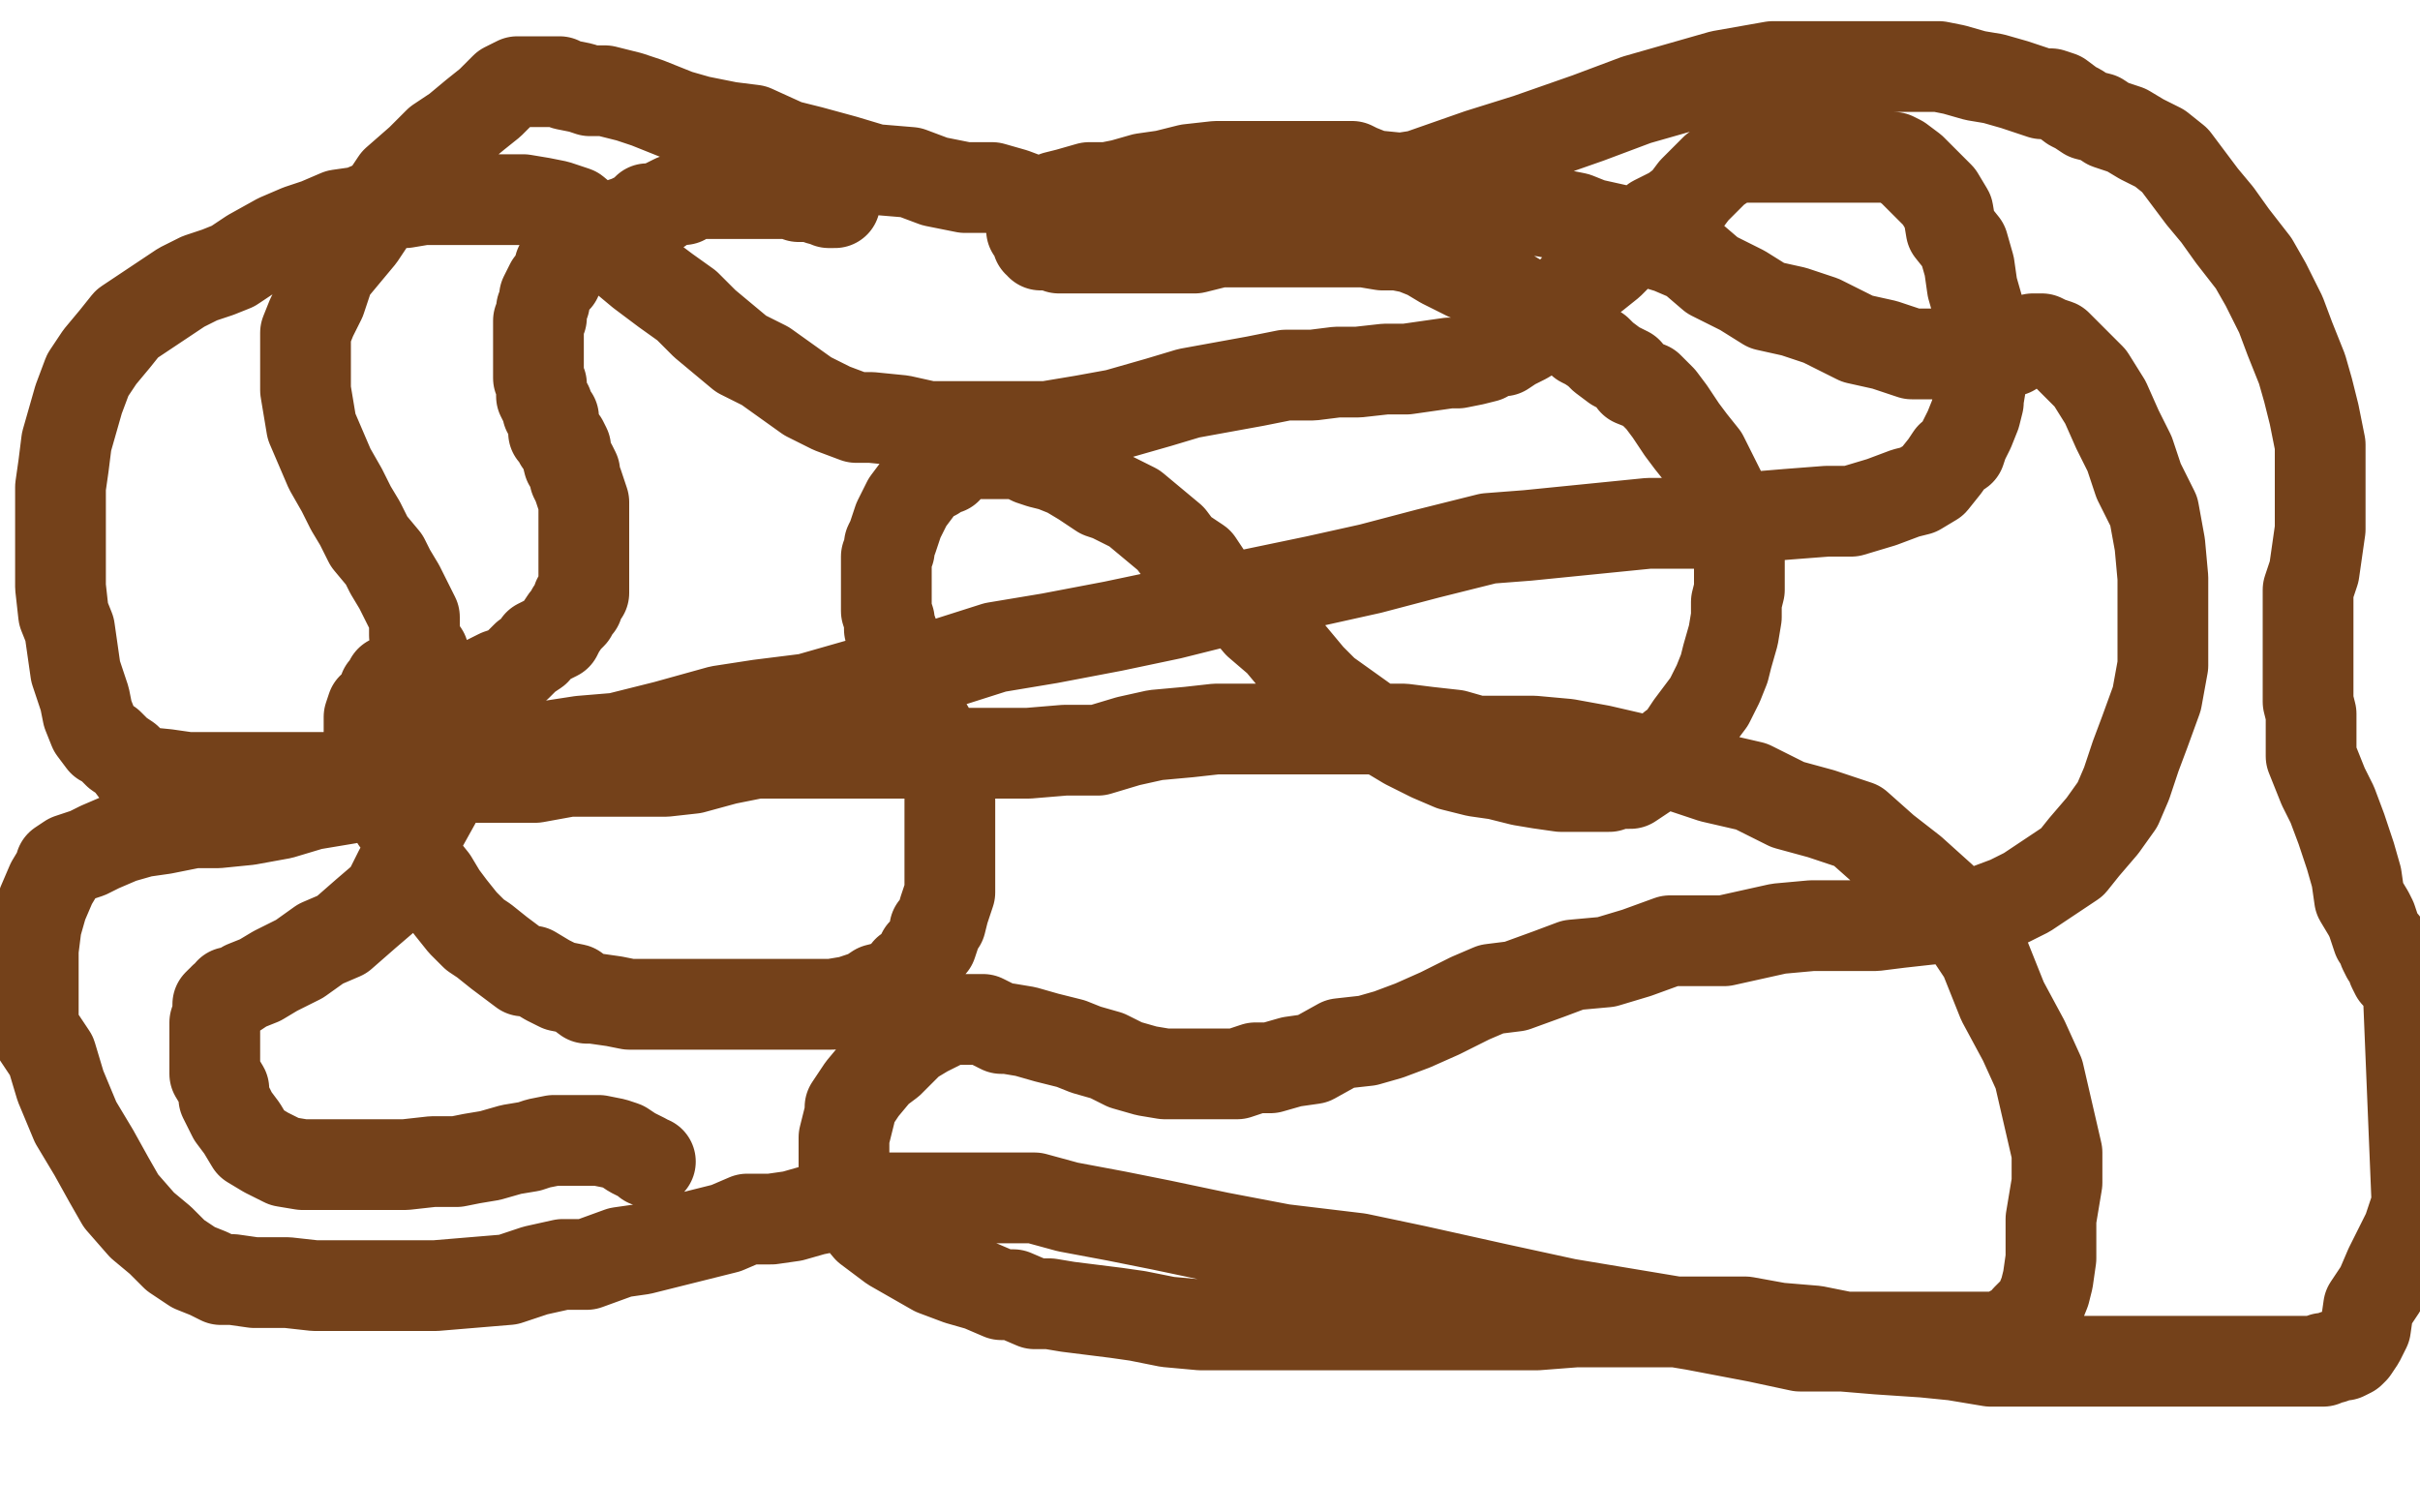 <?xml version="1.0" standalone="no"?>
<!DOCTYPE svg PUBLIC "-//W3C//DTD SVG 1.1//EN"
"http://www.w3.org/Graphics/SVG/1.1/DTD/svg11.dtd">

<svg width="800" height="500" version="1.1" xmlns="http://www.w3.org/2000/svg" xmlns:xlink="http://www.w3.org/1999/xlink" style="stroke-antialiasing: false"><desc>This SVG has been created on https://colorillo.com/</desc><rect x='0' y='0' width='800' height='500' style='fill: rgb(255,255,255); stroke-width:0' /><polyline points="276,67 274,67 274,67 273,66 273,66 272,66 272,66 271,66 271,66 270,65 270,65 268,65 268,65 267,65 267,65 266,65 265,65 264,65 263,64 261,64 259,64 258,64 257,64 255,64 253,64 250,64 248,64 247,64 244,64 242,64 240,64 238,64 236,64 234,64 232,64 230,64 228,64 226,66 225,66 223,66 221,67 219,68 218,69 216,69 214,69 212,71 210,72 208,73 205,74 203,75 202,76 199,77 198,78 197,80 194,82 191,83 190,85 187,86 185,88 184,92 182,94 180,98 180,100 179,102 179,105 178,106 178,109 178,112 178,114 178,117 178,120 178,121 178,123 178,125 179,127 179,130 179,131 180,133 181,134 181,136 183,138 183,139 183,140 183,141 183,143 184,144 185,146 186,146 187,148 187,149 188,153 189,154 190,156 190,158 191,160 192,163 193,166 193,169 193,172 193,174 193,178 193,181 193,183 193,185 193,187 193,190 193,192 193,194 193,196 191,198 191,200 190,201 189,202 189,203 187,205 185,208 184,210 182,211 178,213 177,215 174,217 171,220 168,222 165,223 163,224 161,225 157,227 155,228 152,229 149,230 148,231 146,231 144,232 142,232 141,232 140,232 140,231 139,231 138,230 137,230 137,228 135,228 135,226 134,226 133,226 133,225 132,225 132,224 131,224 129,225 129,227 129,228 127,228 127,229 125,232 125,233 123,234 122,237 122,238 122,240 122,242 122,245 122,247 122,250 122,253 124,256 126,262 130,268 131,271 134,274 136,281 139,286 143,291 146,296 149,300 153,305 157,309 160,311 165,315 169,318 173,321 176,321 181,324 185,326 190,327 194,330 196,330 203,331 208,332 211,332 217,332 224,332 228,332 234,332 240,332 244,332 247,332 254,332 260,332 266,332 270,332 275,332 281,331 287,329 290,327 294,326 297,324 299,323 300,321 303,319 305,315 308,312 309,309 309,307 311,305 312,301 313,298 314,295 314,292 314,289 314,286 314,282 314,277 314,276 314,272 314,267 314,265 314,262 314,259 314,256 313,255 312,254 312,252 312,250 310,250 310,247 309,245 308,244 307,242 307,241 306,240 305,238 305,237 304,235 302,232 302,230 300,227 299,225 298,223 297,220 296,216 295,213 295,209 294,208 294,205 293,202 293,200 293,196 293,193 293,190 293,187 293,186 293,184 294,182 294,180 295,178 297,172 298,170 299,168 300,166 303,162 305,159 309,157 311,155 313,155 316,151 321,150 324,150 327,150 330,150 333,150 337,150 341,152 344,153 348,154 353,156 358,159 364,163 367,164 375,168 381,173 387,178 390,182 396,186 400,192 405,196 411,200 416,206 423,212 428,218 433,224 438,229 445,234 452,239 460,243 465,246 473,250 480,253 488,255 495,256 503,258 509,259 516,260 520,260 524,260 528,260 532,260 535,259 539,259 545,255 547,252 550,250 553,247 555,246 559,240 562,236 565,232 568,226 570,221 571,217 573,210 574,204 574,199 575,195 575,188 575,182 574,177 571,169 569,163 566,157 563,151 559,146 556,142 552,136 549,132 545,128 540,126 538,123 534,121 530,118 528,116 525,114 523,113 521,111 518,109 514,106 512,105 506,101 502,99 497,96 491,93 485,91 483,90 477,87 472,84 467,82 462,81 459,81 457,81 451,80 447,80 444,80 438,80 434,80 426,80 418,80 410,80 403,80 395,82 388,82 380,82 373,82 368,82 362,82 359,82 354,82 350,82 348,81 347,81 344,81 344,80 343,80 343,79 343,78 343,77 341,76 341,75 341,74 341,73 341,71 341,70 341,69 341,68 342,68 345,67 349,65 353,64 360,62 366,62 371,61 378,59 385,58 393,56 402,55 406,55 412,55 419,55 427,55 431,55 435,55 442,55 447,55 449,56 454,58 464,59 469,61 478,62 482,64 489,65 496,67 504,69 511,70 521,72 526,74 535,76 542,79 552,82 559,85 566,91 576,96 584,101 593,103 602,106 608,109 614,112 623,114 632,117 639,117 644,117 652,117 655,117 658,117 662,117 665,116 668,114 669,114 671,113 672,112 673,112 675,112 677,113 680,114 685,119 691,125 696,133 700,142 704,150 707,159 712,169 714,180 715,191 715,200 715,209 715,220 713,231 709,242 706,250 703,259 700,266 695,273 689,280 685,285 679,289 670,295 664,298 656,301 647,303 637,304 628,305 620,306 608,306 599,306 588,307 579,309 570,311 560,311 552,311 541,315 531,318 520,319 512,322 501,326 493,327 486,330 476,335 467,339 459,342 452,344 443,345 434,350 427,351 420,353 415,353 409,355 406,355 400,355 394,355 389,355 385,355 379,354 372,352 366,349 359,347 354,345 346,343 339,341 333,340 331,340 327,338 325,337 321,337 319,337 316,337 314,337 310,339 306,341 301,344 296,349 294,351 290,354 285,360 281,366 281,368 279,376 279,382 279,389 279,396 282,400 287,406 295,412 302,416 309,420 317,423 324,425 331,428 335,428 342,431 347,431 353,432 361,433 369,434 376,435 386,437 397,438 406,438 414,438 426,438 434,438 444,438 455,438 466,438 476,438 486,438 496,438 508,438 521,437 531,437 543,437 555,437 567,437 577,437 588,439 600,440 610,442 620,442 627,442 636,442 643,442 648,442 653,442 656,442 660,442 664,441 665,440 669,439 670,436 674,432 676,427 677,423 678,416 678,409 678,405 678,403 680,391 680,381 677,368 674,355 669,344 662,331 656,316 650,307 642,297 632,288 623,281 614,273 602,269 591,266 579,260 566,257 554,253 542,251 529,248 518,246 507,245 498,245 488,245 481,243 472,242 464,241 456,241 448,241 438,241 430,241 420,241 412,241 402,241 393,242 382,243 373,245 363,248 352,248 340,249 330,249 319,249 310,249 298,249 290,249 278,249 270,249 259,249 250,249 240,251 229,254 220,255 209,255 198,255 188,255 177,257 165,257 152,257 140,257 127,257 115,257 104,257 94,257 83,257 72,257 62,257 55,256 45,255 42,251 39,249 36,246 34,245 31,241 29,236 28,231 27,228 25,222 24,215 23,208 21,203 20,194 20,190 20,184 20,177 20,168 20,161 21,154 22,146 24,139 26,132 29,124 33,118 38,112 42,107 48,103 54,99 60,95 66,92 72,90 77,88 83,84 92,79 99,76 105,74 112,71 119,70 126,67 134,67 140,66 148,66 156,66 164,66 173,66 179,67 184,68 190,70 196,75 201,79 206,85 212,90 220,96 227,101 233,107 239,112 245,117 253,121 260,126 267,131 275,135 283,138 288,138 298,139 307,141 317,141 326,141 335,141 346,141 358,139 369,137 383,133 393,130 404,128 415,126 425,124 434,124 442,123 449,123 458,122 462,122 465,122 472,121 479,120 482,120 487,119 491,118 494,116 497,116 500,114 504,112 509,109 513,106 517,100 521,95 527,91 532,87 538,81 542,77 547,73 553,70 557,67 560,63 562,61 567,56 570,54 571,53 573,52 574,52 576,52 578,52 580,52 582,52 584,52 586,52 589,52 591,52 594,52 597,52 600,52 603,52 606,52 611,52 615,52 618,52 623,52 625,52 626,52 628,53 632,56 635,59 638,62 641,65 644,70 645,76 649,81 651,88 652,95 654,102 655,108 655,114 655,118 655,121 655,126 654,132 654,133 653,137 651,142 649,146 648,149 645,151 643,154 639,159 634,162 630,163 622,166 612,169 604,169 591,170 579,171 562,173 545,173 525,175 505,177 492,178 472,183 453,188 435,192 411,197 387,203 368,207 347,211 329,214 307,221 288,225 267,231 251,233 238,235 220,240 204,244 192,245 179,247 164,247 151,251 137,255 127,259 115,264 103,266 93,269 82,271 72,272 64,272 54,274 47,275 40,277 33,280 29,282 23,284 20,286 20,287 17,292 14,299 12,306 11,314 11,320 11,330 11,340 17,349 20,359 25,371 31,381 36,390 40,397 47,405 53,410 58,415 64,419 69,421 73,423 77,423 84,424 88,424 95,424 104,425 114,425 123,425 132,425 144,425 156,424 168,423 177,420 186,418 194,418 205,414 212,413 220,411 228,409 236,407 240,406 247,403 255,403 262,402 269,400 274,399 282,397 287,396 293,396 301,396 308,396 314,396 321,396 330,396 342,396 353,399 369,402 384,405 403,409 424,413 449,416 468,420 495,426 518,431 542,435 560,438 581,442 595,445 609,445 621,446 636,447 646,448 658,450 670,450 682,450 692,450 704,450 713,450 722,450 733,450 741,450 750,450 753,450 758,450 762,450 765,450 768,450 768,449 771,449 772,448 775,448 777,447 778,446 780,443 782,439 783,432 787,426 790,419 793,413 796,407 799,398 796,325 792,322 791,320 791,319 790,317 790,316 789,316 788,314 788,312 786,310 784,304 783,302 780,297 779,290 777,283 774,274 771,266 768,260 764,250 764,248 764,247 764,246 764,241 764,238 764,236 763,232 763,229 763,221 763,215 763,207 763,200 763,195 765,189 766,182 767,175 767,167 767,162 767,155 767,147 765,137 763,129 761,122 757,112 754,104 749,94 745,87 738,78 733,71 728,65 722,57 719,53 714,49 708,46 703,43 697,41 694,39 690,38 687,36 685,35 681,32 678,31 675,31 669,29 666,28 659,26 653,25 646,23 641,22 631,22 622,22 613,22 599,22 586,22 569,25 555,29 541,33 525,39 505,46 489,51 469,58 456,60 440,64 428,67 415,71 404,71 395,71 388,71 383,71 380,71 377,71 374,71 371,71 369,70 366,70 364,70 359,70 356,69 351,68 343,67 335,64 328,62 319,62 309,60 301,57 289,56 279,53 268,50 260,48 249,43 241,42 231,40 224,38 214,34 208,32 200,30 195,30 192,29 187,28 185,27 183,27 180,27 178,27 176,27 171,27 167,29 162,34 157,38 151,43 145,47 139,53 131,60 125,69 119,78 114,84 109,90 106,99 103,105 101,110 101,116 101,123 101,129 102,135 103,141 106,148 109,155 113,162 116,168 119,173 122,179 127,185 129,189 132,194 135,200 137,204 137,210 138,213 140,216 141,223 143,229 144,238 145,243 145,251 145,256 144,265 139,274 137,279 132,288 128,296 121,302 113,309 106,312 99,317 91,321 86,324 81,326 78,328 76,328 75,330 74,330 74,331 73,331 72,332 72,333 72,335 71,338 71,345 71,351 71,355 74,360 74,363 77,369 80,373 83,378 88,381 94,384 100,385 107,385 115,385 122,385 131,385 134,385 143,384 151,384 156,383 162,382 169,380 175,379 178,378 183,377 189,377 194,377 198,377 203,378 206,379 209,381 213,383 214,384 215,384" style="fill: none; stroke: #74411a; stroke-width: 30; stroke-linejoin: round; stroke-linecap: round; stroke-antialiasing: false; stroke-antialias: 0; opacity: 1.0"/>
</svg>
